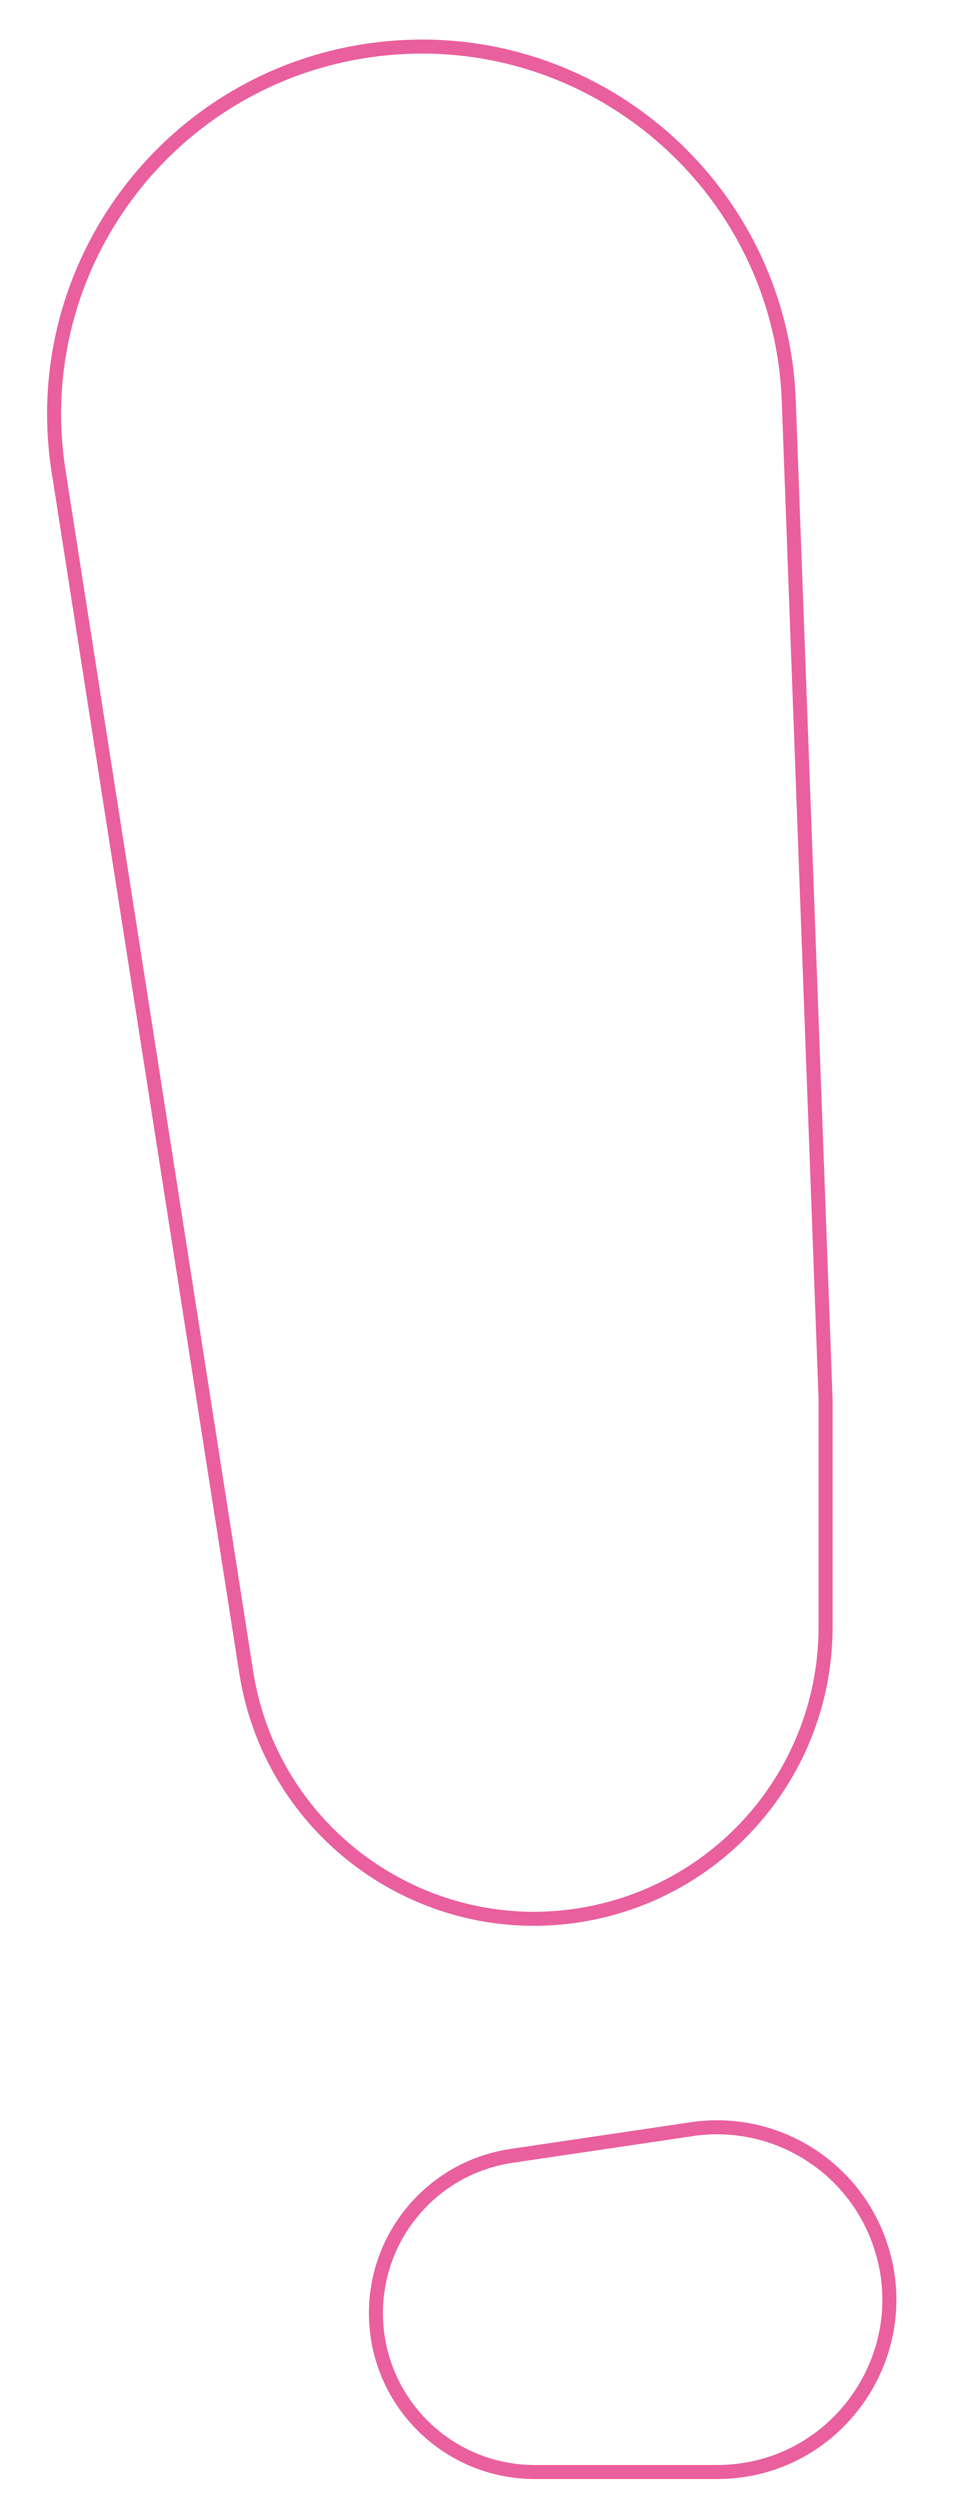 <?xml version="1.0" encoding="UTF-8"?> <svg xmlns="http://www.w3.org/2000/svg" width="208" height="534" viewBox="0 0 208 534" fill="none"> <path d="M12.522 100.638L52.63 357.147C58.239 393.02 93.212 416.515 128.543 408.146C156.642 401.491 176.485 376.399 176.485 347.522V298.778L168.615 85.607C166.916 39.576 126.153 4.882 80.442 10.559C36.431 16.026 5.671 56.822 12.522 100.638Z" stroke="#EA5F9E" stroke-width="3"></path> <path d="M147.89 454.771L109.337 460.478C92.692 462.942 80.364 477.229 80.364 494.056C80.364 512.803 95.561 528 114.308 528H153.28C179.416 528 197.228 501.524 187.378 477.314C180.984 461.597 164.675 452.287 147.89 454.771Z" stroke="#EA5F9E" stroke-width="3"></path> </svg> 